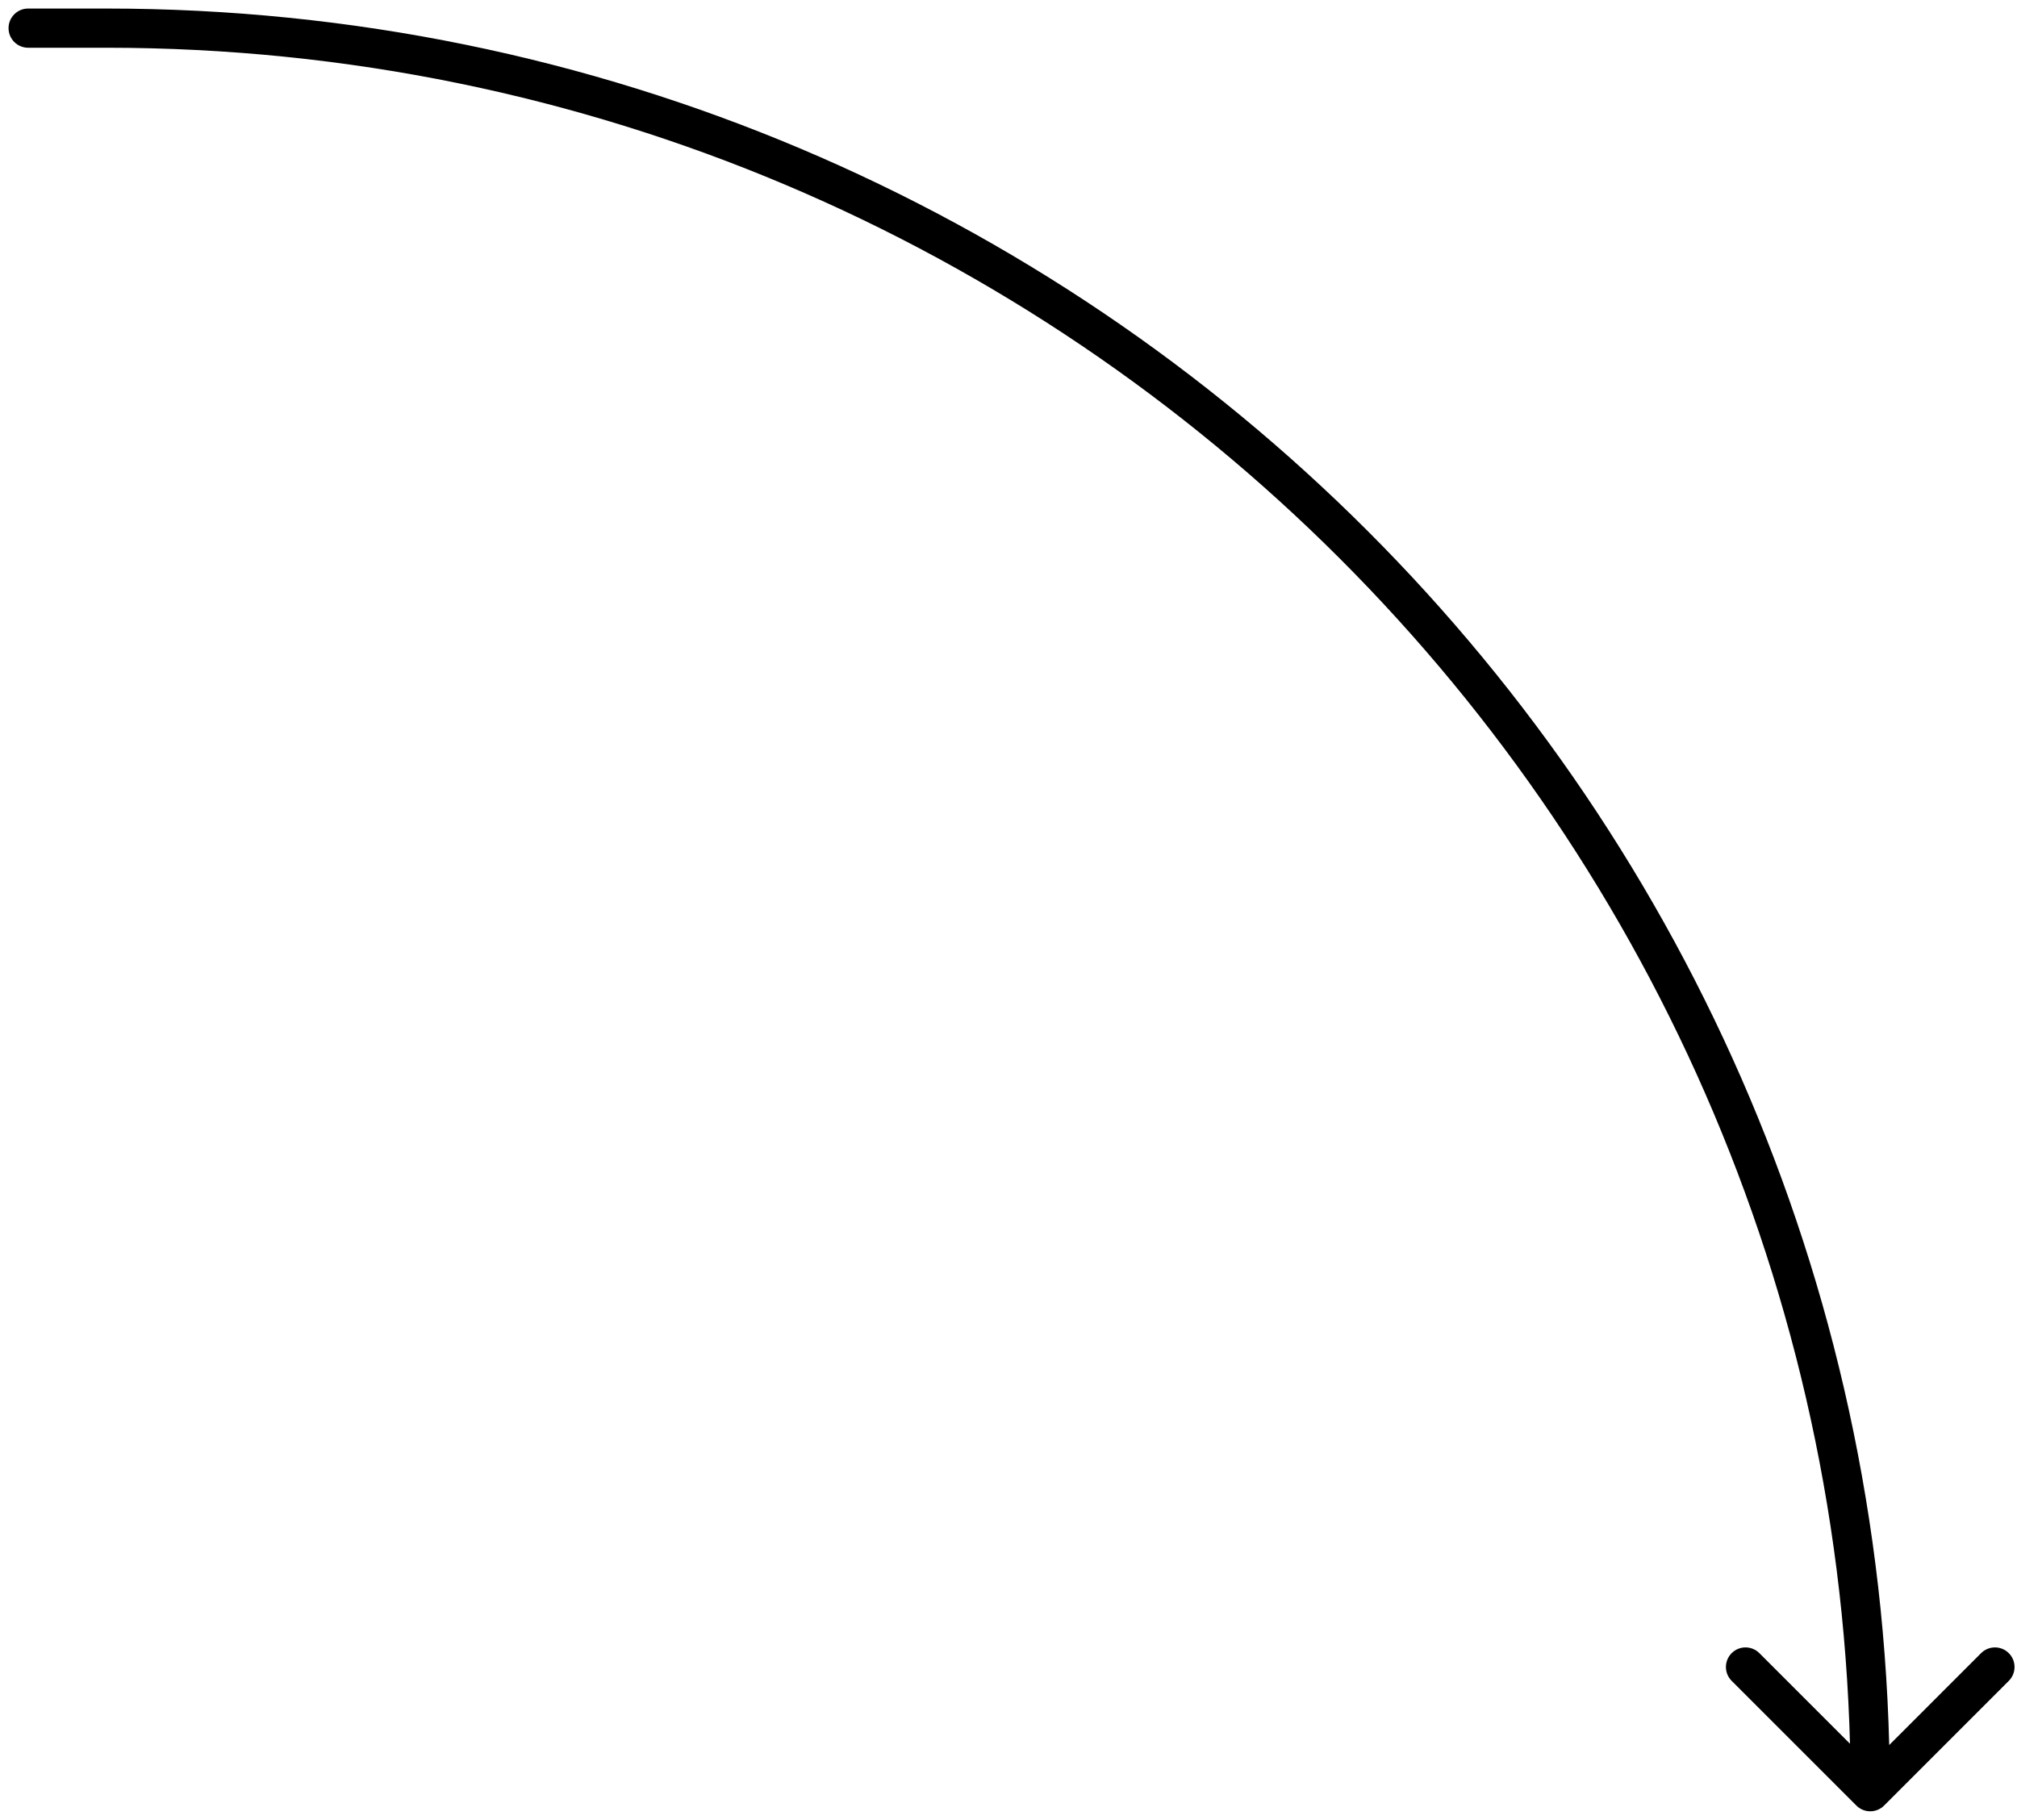 <?xml version="1.0" encoding="UTF-8"?> <svg xmlns="http://www.w3.org/2000/svg" width="215" height="194" viewBox="0 0 215 194" fill="none"> <path d="M3 0.911C1.846 0.911 0.911 1.846 0.911 3C0.911 4.154 1.846 5.089 3 5.089V0.911ZM197.878 192.477C198.694 193.293 200.017 193.293 200.833 192.477L214.126 179.183C214.942 178.368 214.942 177.045 214.126 176.229C213.31 175.414 211.988 175.414 211.172 176.229L199.356 188.046L187.539 176.229C186.723 175.414 185.401 175.414 184.585 176.229C183.769 177.045 183.769 178.368 184.585 179.183L197.878 192.477ZM3 5.089H11.355V0.911H3V5.089ZM11.355 5.089C114.031 5.089 197.267 88.324 197.267 191H201.444C201.444 86.017 116.339 0.911 11.355 0.911V5.089Z" fill="black"></path> </svg> 